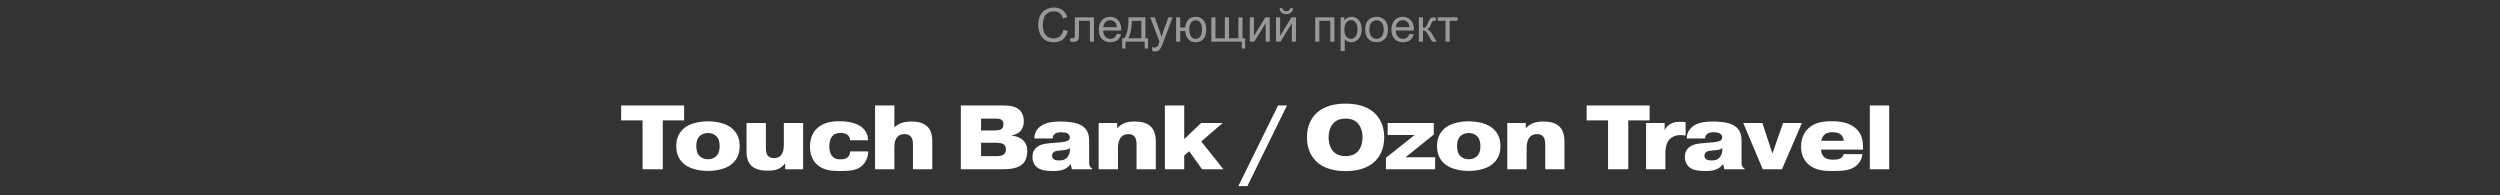 <?xml version="1.0" encoding="UTF-8"?> <svg xmlns="http://www.w3.org/2000/svg" width="960" height="75" viewBox="0 0 960 75" fill="none"><rect x="0" y="0" width="960" height="75" fill="#333333" stroke="none"/> <path d="M246.742 46.24V65H254.512V46.24H262.702V40.5H238.517V46.24H246.742ZM271.859 46.59C268.814 46.59 265.314 47.255 263.074 48.935C261.079 50.44 259.679 52.645 259.679 56.11C259.679 59.575 261.079 61.78 263.074 63.285C265.314 64.965 268.814 65.63 271.859 65.63C274.904 65.63 278.404 64.965 280.644 63.285C282.639 61.78 284.039 59.575 284.039 56.11C284.039 52.645 282.639 50.44 280.644 48.935C278.404 47.255 274.904 46.59 271.859 46.59ZM271.859 51.07C273.119 51.07 274.274 51.49 275.079 52.295C276.199 53.415 276.339 55.025 276.339 56.11C276.339 57.195 276.199 58.805 275.079 59.925C274.274 60.73 273.119 61.15 271.859 61.15C270.599 61.15 269.444 60.73 268.639 59.925C267.519 58.805 267.379 57.195 267.379 56.11C267.379 55.025 267.519 53.415 268.639 52.295C269.444 51.49 270.599 51.07 271.859 51.07ZM301.516 65H308.411V47.22H300.991V55.55C300.991 56.635 300.921 58.525 299.801 59.75C298.996 60.555 298.156 60.695 297.281 60.695C296.546 60.695 295.636 60.625 294.971 59.925C294.166 59.12 294.096 57.895 294.096 56.81V47.22H286.676V57.965C286.676 59.47 286.711 61.815 288.496 63.6C290.281 65.385 293.081 65.525 294.936 65.525C296.441 65.525 297.841 65.385 299.066 64.79C299.871 64.405 300.676 63.705 301.341 62.9H301.516V65ZM333.366 53.87C333.261 52.225 332.841 49.915 330.041 48.235C328.921 47.605 326.751 46.555 322.236 46.555C319.716 46.555 316.041 46.905 313.486 49.53C312.296 50.72 311.036 52.89 311.036 56.285C311.036 59.855 312.436 61.92 313.451 62.935C315.971 65.455 319.506 65.665 322.236 65.665C326.366 65.665 329.271 65.525 331.371 63.32C332.526 62.095 333.366 60.275 333.401 58.14H326.436C326.436 59.295 325.911 60.1 325.386 60.52C324.651 61.08 323.671 61.185 322.796 61.185C321.711 61.185 320.696 61.115 319.751 60.17C318.596 59.015 318.456 57.265 318.456 56.25C318.456 54.675 318.841 52.995 319.821 52.05C320.766 51.105 322.061 51.035 322.866 51.035C323.531 51.035 324.511 51.14 325.316 51.7C326.296 52.4 326.436 53.31 326.436 53.87H333.366ZM343.437 40.5H336.017V65H343.437V56.18C343.437 54.535 343.892 53.275 344.697 52.47C345.397 51.735 346.307 51.49 347.287 51.49C348.022 51.49 348.967 51.63 349.632 52.295C350.507 53.17 350.577 54.535 350.577 55.76V65H357.997V54.535C357.997 51.7 357.542 49.53 355.407 48.025C353.762 46.835 351.417 46.66 350.087 46.66C348.302 46.66 347.112 46.905 346.237 47.22C344.942 47.675 344.032 48.34 343.437 48.935V40.5ZM376.729 54.815H382.504C383.169 54.815 384.464 54.885 385.164 55.27C386.004 55.725 386.284 56.495 386.284 57.37C386.284 58.595 385.654 59.19 385.269 59.435C384.604 59.855 383.484 59.96 382.679 59.96H376.729V54.815ZM376.729 45.54H382.189C383.554 45.54 384.149 45.75 384.464 45.925C385.269 46.45 385.339 47.22 385.339 47.745C385.339 48.97 384.779 49.425 384.394 49.67C383.869 50.02 382.434 50.09 381.944 50.09H376.729V45.54ZM368.959 40.5V65H384.429C387.544 65 391.079 64.79 392.934 62.725C393.949 61.605 394.474 59.855 394.474 58.07C394.474 56.705 394.194 55.06 392.794 53.8C391.709 52.785 390.029 52.19 388.524 52.085V51.945C388.699 51.945 390.624 51.665 391.849 50.335C392.654 49.46 393.144 48.095 393.144 46.555C393.144 43.65 391.744 42.25 390.519 41.515C388.839 40.535 386.669 40.5 384.149 40.5H368.959ZM410.88 57.02C410.88 58.665 410.46 59.785 409.795 60.485C408.85 61.5 407.66 61.605 406.715 61.605C406.015 61.605 405.245 61.57 404.72 61.185C404.475 61.045 403.985 60.625 403.985 59.82C403.985 59.12 404.265 58.595 404.825 58.28C405.35 57.965 406.015 57.895 407.1 57.79L408.255 57.685C410.04 57.51 410.635 57.09 410.88 56.845V57.02ZM404.265 53.17C404.23 52.575 404.37 51.91 405.105 51.385C405.77 50.86 406.68 50.79 407.555 50.79C408.57 50.79 409.305 50.93 409.76 51.175C410.705 51.63 410.81 52.4 410.81 52.715C410.81 53.1 410.705 53.66 410.04 54.045C409.375 54.43 408.08 54.535 407.38 54.64L404.44 54.885C402.27 55.06 399.89 55.165 398.175 56.495C397.3 57.195 396.46 58.35 396.46 60.275C396.46 62.48 397.545 63.775 398.525 64.475C400.03 65.49 402.165 65.665 404.405 65.665C405.77 65.665 406.96 65.595 408.185 65.175C409.48 64.72 410.355 64.02 411.02 63.145H411.195L411.615 65H419.35V64.615C419.07 64.51 418.755 64.405 418.51 63.88C418.195 63.285 418.23 62.55 418.23 61.745V54.08C418.23 52.12 417.915 49.81 415.395 48.235C413.33 46.905 409.62 46.66 407.135 46.66C403.355 46.66 401.29 47.36 399.995 48.2C397.755 49.6 397.195 51.63 397.195 53.17H404.265ZM428.985 47.22H421.88V65H429.3V56.775C429.3 55.27 429.65 53.59 430.525 52.61C431.19 51.91 432.03 51.49 433.29 51.49C434.375 51.49 435.075 51.875 435.495 52.26C436.37 53.1 436.44 54.64 436.44 55.76V65H443.825V54.57C443.825 52.96 443.72 50.405 441.935 48.62C440.15 46.835 437.28 46.66 435.635 46.66C434.27 46.66 432.87 46.765 431.47 47.43C430.63 47.815 429.79 48.375 428.985 49.25V47.22ZM454.74 53.415V40.5H447.32V65H454.74V59.75L456.665 58.07L461.6 65H469.79L461.285 54.325L469.51 47.22H461.25L454.74 53.415ZM475.518 71.475H478.983L494.208 40.5H490.778L475.518 71.475ZM531.538 52.75C531.538 48.13 529.683 45.26 528.108 43.685C524.748 40.325 519.953 39.8 516.733 39.8C513.478 39.8 508.648 40.325 505.288 43.685C503.713 45.26 501.858 48.13 501.858 52.75C501.858 57.37 503.713 60.24 505.288 61.815C508.648 65.175 513.478 65.7 516.698 65.7C519.918 65.7 524.748 65.175 528.108 61.815C529.683 60.24 531.538 57.37 531.538 52.75ZM516.698 45.54C518.063 45.54 519.848 45.785 521.248 47.185C522.228 48.165 523.208 49.95 523.208 52.75C523.208 55.55 522.228 57.335 521.248 58.315C519.848 59.715 518.063 59.96 516.698 59.96C515.333 59.96 513.548 59.715 512.148 58.315C511.168 57.335 510.188 55.55 510.188 52.75C510.188 49.95 511.168 48.165 512.148 47.185C513.548 45.785 515.333 45.54 516.698 45.54ZM532.864 51.84H543.224L532.199 60.59V65H551.099V60.38H539.759L550.574 51.665V47.22H532.864V51.84ZM563.99 46.59C560.945 46.59 557.445 47.255 555.205 48.935C553.21 50.44 551.81 52.645 551.81 56.11C551.81 59.575 553.21 61.78 555.205 63.285C557.445 64.965 560.945 65.63 563.99 65.63C567.035 65.63 570.535 64.965 572.775 63.285C574.77 61.78 576.17 59.575 576.17 56.11C576.17 52.645 574.77 50.44 572.775 48.935C570.535 47.255 567.035 46.59 563.99 46.59ZM563.99 51.07C565.25 51.07 566.405 51.49 567.21 52.295C568.33 53.415 568.47 55.025 568.47 56.11C568.47 57.195 568.33 58.805 567.21 59.925C566.405 60.73 565.25 61.15 563.99 61.15C562.73 61.15 561.575 60.73 560.77 59.925C559.65 58.805 559.51 57.195 559.51 56.11C559.51 55.025 559.65 53.415 560.77 52.295C561.575 51.49 562.73 51.07 563.99 51.07ZM585.912 47.22H578.807V65H586.227V56.775C586.227 55.27 586.577 53.59 587.452 52.61C588.117 51.91 588.957 51.49 590.217 51.49C591.302 51.49 592.002 51.875 592.422 52.26C593.297 53.1 593.367 54.64 593.367 55.76V65H600.752V54.57C600.752 52.96 600.647 50.405 598.862 48.62C597.077 46.835 594.207 46.66 592.562 46.66C591.197 46.66 589.797 46.765 588.397 47.43C587.557 47.815 586.717 48.375 585.912 49.25V47.22ZM617.491 46.24V65H625.261V46.24H633.451V40.5H609.266V46.24H617.491ZM647.275 46.905C646.54 46.8 645.98 46.765 645.175 46.765C644.02 46.765 642.83 46.835 641.535 47.535C640.66 48.06 639.82 48.795 639.225 49.915V47.22H632.085V65H639.505V58.735C639.505 57.23 639.785 54.815 641.15 53.45C641.885 52.715 643.215 51.875 645.315 51.875C645.98 51.875 646.715 51.945 647.275 52.05V46.905ZM661.405 57.02C661.405 58.665 660.985 59.785 660.32 60.485C659.375 61.5 658.185 61.605 657.24 61.605C656.54 61.605 655.77 61.57 655.245 61.185C655 61.045 654.51 60.625 654.51 59.82C654.51 59.12 654.79 58.595 655.35 58.28C655.875 57.965 656.54 57.895 657.625 57.79L658.78 57.685C660.565 57.51 661.16 57.09 661.405 56.845V57.02ZM654.79 53.17C654.755 52.575 654.895 51.91 655.63 51.385C656.295 50.86 657.205 50.79 658.08 50.79C659.095 50.79 659.83 50.93 660.285 51.175C661.23 51.63 661.335 52.4 661.335 52.715C661.335 53.1 661.23 53.66 660.565 54.045C659.9 54.43 658.605 54.535 657.905 54.64L654.965 54.885C652.795 55.06 650.415 55.165 648.7 56.495C647.825 57.195 646.985 58.35 646.985 60.275C646.985 62.48 648.07 63.775 649.05 64.475C650.555 65.49 652.69 65.665 654.93 65.665C656.295 65.665 657.485 65.595 658.71 65.175C660.005 64.72 660.88 64.02 661.545 63.145H661.72L662.14 65H669.875V64.615C669.595 64.51 669.28 64.405 669.035 63.88C668.72 63.285 668.755 62.55 668.755 61.745V54.08C668.755 52.12 668.44 49.81 665.92 48.235C663.855 46.905 660.145 46.66 657.66 46.66C653.88 46.66 651.815 47.36 650.52 48.2C648.28 49.6 647.72 51.63 647.72 53.17H654.79ZM680.604 58.945L676.754 47.22H669.404L676.894 65H684.279L691.944 47.22H684.699L680.604 58.945ZM699.373 54.08C699.513 53.065 700.073 52.12 700.773 51.56C701.438 51.035 702.418 50.755 703.713 50.755C704.308 50.755 705.743 50.825 706.758 51.56C707.353 52.015 707.913 52.855 708.018 54.08H699.373ZM707.913 59.19C707.773 59.89 707.458 60.52 706.478 60.94C705.778 61.255 704.938 61.325 703.853 61.325C702.838 61.325 701.403 61.185 700.458 60.31C699.758 59.645 699.303 58.525 699.303 57.545V57.44H715.403V57.055C715.403 54.465 715.193 51.84 712.953 49.6C710.328 46.975 706.408 46.555 703.328 46.555C700.353 46.555 696.818 46.94 694.333 49.355C692.898 50.755 691.603 53.03 691.603 56.355C691.603 59.715 692.968 61.675 694.158 62.865C696.993 65.595 700.948 65.665 703.818 65.665C706.758 65.665 708.718 65.525 710.398 64.965C713.058 64.02 714.878 62.025 715.158 59.19H707.913ZM718.02 40.5V65H725.44V40.5H718.02Z" fill="white"></path> <path opacity="0.5" d="M408.354 11.482L410.059 11.913C409.701 13.313 409.057 14.383 408.125 15.121C407.199 15.854 406.065 16.22 404.724 16.22C403.335 16.22 402.204 15.938 401.331 15.376C400.464 14.808 399.802 13.987 399.345 12.915C398.894 11.843 398.668 10.691 398.668 9.461C398.668 8.119 398.923 6.95 399.433 5.954C399.948 4.952 400.678 4.193 401.621 3.678C402.57 3.156 403.613 2.896 404.75 2.896C406.039 2.896 407.123 3.224 408.002 3.88C408.881 4.536 409.493 5.459 409.839 6.648L408.16 7.044C407.861 6.106 407.428 5.424 406.859 4.996C406.291 4.568 405.576 4.354 404.715 4.354C403.725 4.354 402.896 4.592 402.228 5.066C401.565 5.541 401.1 6.18 400.83 6.982C400.561 7.779 400.426 8.603 400.426 9.452C400.426 10.548 400.584 11.506 400.9 12.326C401.223 13.141 401.721 13.75 402.395 14.154C403.068 14.559 403.798 14.761 404.583 14.761C405.538 14.761 406.347 14.485 407.009 13.935C407.671 13.384 408.119 12.566 408.354 11.482ZM412.739 6.666H420.087V16H418.514V7.976H414.321V12.625C414.321 13.709 414.286 14.424 414.216 14.77C414.146 15.115 413.952 15.417 413.636 15.675C413.319 15.933 412.862 16.061 412.265 16.061C411.896 16.061 411.471 16.038 410.99 15.991V14.673H411.685C412.013 14.673 412.247 14.641 412.388 14.576C412.528 14.506 412.622 14.398 412.669 14.251C412.716 14.104 412.739 13.627 412.739 12.818V6.666ZM428.867 12.994L430.502 13.196C430.244 14.151 429.767 14.893 429.069 15.42C428.372 15.947 427.481 16.211 426.397 16.211C425.032 16.211 423.948 15.792 423.146 14.954C422.349 14.11 421.95 12.93 421.95 11.412C421.95 9.842 422.354 8.623 423.163 7.756C423.972 6.889 425.021 6.455 426.31 6.455C427.558 6.455 428.577 6.88 429.368 7.729C430.159 8.579 430.555 9.774 430.555 11.315C430.555 11.409 430.552 11.55 430.546 11.737H423.585C423.644 12.763 423.934 13.548 424.455 14.093C424.977 14.638 425.627 14.91 426.406 14.91C426.986 14.91 427.481 14.758 427.892 14.453C428.302 14.148 428.627 13.662 428.867 12.994ZM423.673 10.437H428.885C428.814 9.651 428.615 9.062 428.287 8.67C427.783 8.061 427.13 7.756 426.327 7.756C425.601 7.756 424.988 7.999 424.49 8.485C423.998 8.972 423.726 9.622 423.673 10.437ZM433.341 6.666H439.845V14.699H440.855V18.645H439.555V16H432.207V18.645H430.906V14.699H431.741C432.854 13.188 433.388 10.51 433.341 6.666ZM434.659 7.976C434.542 11.005 434.073 13.246 433.253 14.699H438.271V7.976H434.659ZM442.534 19.595L442.358 18.109C442.704 18.203 443.006 18.25 443.264 18.25C443.615 18.25 443.896 18.191 444.107 18.074C444.318 17.957 444.491 17.793 444.626 17.582C444.726 17.424 444.887 17.031 445.109 16.404C445.139 16.316 445.186 16.188 445.25 16.018L441.708 6.666H443.413L445.355 12.071C445.607 12.757 445.833 13.477 446.032 14.233C446.214 13.507 446.431 12.798 446.683 12.106L448.678 6.666H450.26L446.709 16.158C446.328 17.184 446.032 17.89 445.821 18.276C445.54 18.798 445.218 19.179 444.854 19.419C444.491 19.665 444.058 19.788 443.554 19.788C443.249 19.788 442.909 19.724 442.534 19.595ZM451.622 6.666H453.204V10.568H455.12C455.261 9.232 455.677 8.213 456.368 7.51C457.065 6.807 457.968 6.455 459.075 6.455C460.019 6.455 460.763 6.646 461.308 7.026C461.853 7.407 462.301 7.932 462.652 8.6C463.01 9.268 463.188 10.167 463.188 11.298C463.188 12.909 462.822 14.131 462.09 14.963C461.357 15.795 460.364 16.211 459.11 16.211C457.944 16.211 457.01 15.824 456.307 15.051C455.604 14.277 455.208 13.217 455.12 11.869H453.204V16H451.622V6.666ZM459.163 7.8C458.39 7.8 457.786 8.099 457.353 8.696C456.925 9.288 456.711 10.12 456.711 11.192C456.711 12.476 456.928 13.416 457.361 14.014C457.795 14.611 458.375 14.91 459.102 14.91C459.822 14.91 460.411 14.635 460.868 14.084C461.331 13.527 461.562 12.634 461.562 11.403C461.562 10.202 461.363 9.303 460.965 8.705C460.566 8.102 459.966 7.8 459.163 7.8ZM465.157 6.666H466.739V14.699H470.343V6.666H471.925V14.699H475.537V6.666H477.11V14.699H478.156V18.645H476.847V16H465.157V6.666ZM479.923 6.666H481.505V13.785L485.891 6.666H487.596V16H486.014V8.925L481.628 16H479.923V6.666ZM489.978 6.666H491.56V13.785L495.945 6.666H497.65V16H496.068V8.925L491.683 16H489.978V6.666ZM495.471 3.133H496.552C496.464 3.865 496.194 4.428 495.743 4.82C495.298 5.213 494.703 5.409 493.959 5.409C493.209 5.409 492.608 5.216 492.157 4.829C491.712 4.437 491.445 3.871 491.357 3.133H492.438C492.521 3.531 492.682 3.83 492.922 4.029C493.168 4.223 493.496 4.319 493.906 4.319C494.381 4.319 494.738 4.226 494.979 4.038C495.225 3.845 495.389 3.543 495.471 3.133ZM505.051 6.666H512.416V16H510.834V7.976H506.633V16H505.051V6.666ZM514.798 19.577V6.666H516.239V7.879C516.579 7.404 516.963 7.05 517.391 6.815C517.818 6.575 518.337 6.455 518.946 6.455C519.743 6.455 520.446 6.66 521.056 7.07C521.665 7.48 522.125 8.061 522.436 8.811C522.746 9.555 522.901 10.372 522.901 11.263C522.901 12.218 522.729 13.079 522.383 13.847C522.043 14.608 521.545 15.194 520.889 15.604C520.238 16.009 519.553 16.211 518.832 16.211C518.305 16.211 517.83 16.1 517.408 15.877C516.992 15.654 516.649 15.373 516.38 15.033V19.577H514.798ZM516.23 11.386C516.23 12.587 516.474 13.475 516.96 14.049C517.446 14.623 518.035 14.91 518.727 14.91C519.43 14.91 520.03 14.614 520.528 14.023C521.032 13.425 521.284 12.502 521.284 11.254C521.284 10.065 521.038 9.174 520.546 8.582C520.06 7.99 519.477 7.694 518.797 7.694C518.123 7.694 517.525 8.011 517.004 8.644C516.488 9.271 516.23 10.185 516.23 11.386ZM524.229 11.333C524.229 9.604 524.709 8.324 525.67 7.492C526.473 6.801 527.451 6.455 528.605 6.455C529.889 6.455 530.938 6.877 531.752 7.721C532.566 8.559 532.974 9.719 532.974 11.201C532.974 12.402 532.792 13.349 532.429 14.04C532.071 14.726 531.547 15.259 530.855 15.64C530.17 16.02 529.42 16.211 528.605 16.211C527.299 16.211 526.241 15.792 525.433 14.954C524.63 14.116 524.229 12.909 524.229 11.333ZM525.854 11.333C525.854 12.528 526.115 13.425 526.637 14.023C527.158 14.614 527.814 14.91 528.605 14.91C529.391 14.91 530.044 14.611 530.565 14.014C531.087 13.416 531.348 12.505 531.348 11.28C531.348 10.126 531.084 9.253 530.557 8.661C530.035 8.063 529.385 7.765 528.605 7.765C527.814 7.765 527.158 8.061 526.637 8.652C526.115 9.244 525.854 10.138 525.854 11.333ZM541.227 12.994L542.861 13.196C542.604 14.151 542.126 14.893 541.429 15.42C540.731 15.947 539.841 16.211 538.757 16.211C537.392 16.211 536.308 15.792 535.505 14.954C534.708 14.11 534.31 12.93 534.31 11.412C534.31 9.842 534.714 8.623 535.522 7.756C536.331 6.889 537.38 6.455 538.669 6.455C539.917 6.455 540.937 6.88 541.728 7.729C542.519 8.579 542.914 9.774 542.914 11.315C542.914 11.409 542.911 11.55 542.905 11.737H535.944C536.003 12.763 536.293 13.548 536.814 14.093C537.336 14.638 537.986 14.91 538.766 14.91C539.346 14.91 539.841 14.758 540.251 14.453C540.661 14.148 540.986 13.662 541.227 12.994ZM536.032 10.437H541.244C541.174 9.651 540.975 9.062 540.646 8.67C540.143 8.061 539.489 7.756 538.687 7.756C537.96 7.756 537.348 7.999 536.85 8.485C536.357 8.972 536.085 9.622 536.032 10.437ZM544.848 6.666H546.43V10.7C546.934 10.7 547.285 10.604 547.484 10.41C547.689 10.217 547.988 9.654 548.381 8.723C548.691 7.984 548.943 7.498 549.137 7.264C549.33 7.029 549.553 6.871 549.805 6.789C550.057 6.707 550.461 6.666 551.018 6.666H551.334V7.976L550.895 7.967C550.479 7.967 550.212 8.028 550.095 8.151C549.972 8.28 549.784 8.664 549.532 9.303C549.292 9.912 549.072 10.334 548.873 10.568C548.674 10.803 548.366 11.017 547.95 11.21C548.63 11.392 549.298 12.024 549.954 13.108L551.686 16H549.945L548.258 13.108C547.912 12.528 547.61 12.148 547.353 11.966C547.095 11.778 546.787 11.685 546.43 11.685V16H544.848V6.666ZM552.09 6.666H559.675V7.976H556.669V16H555.096V7.976H552.09V6.666Z" fill="white"></path> </svg> 